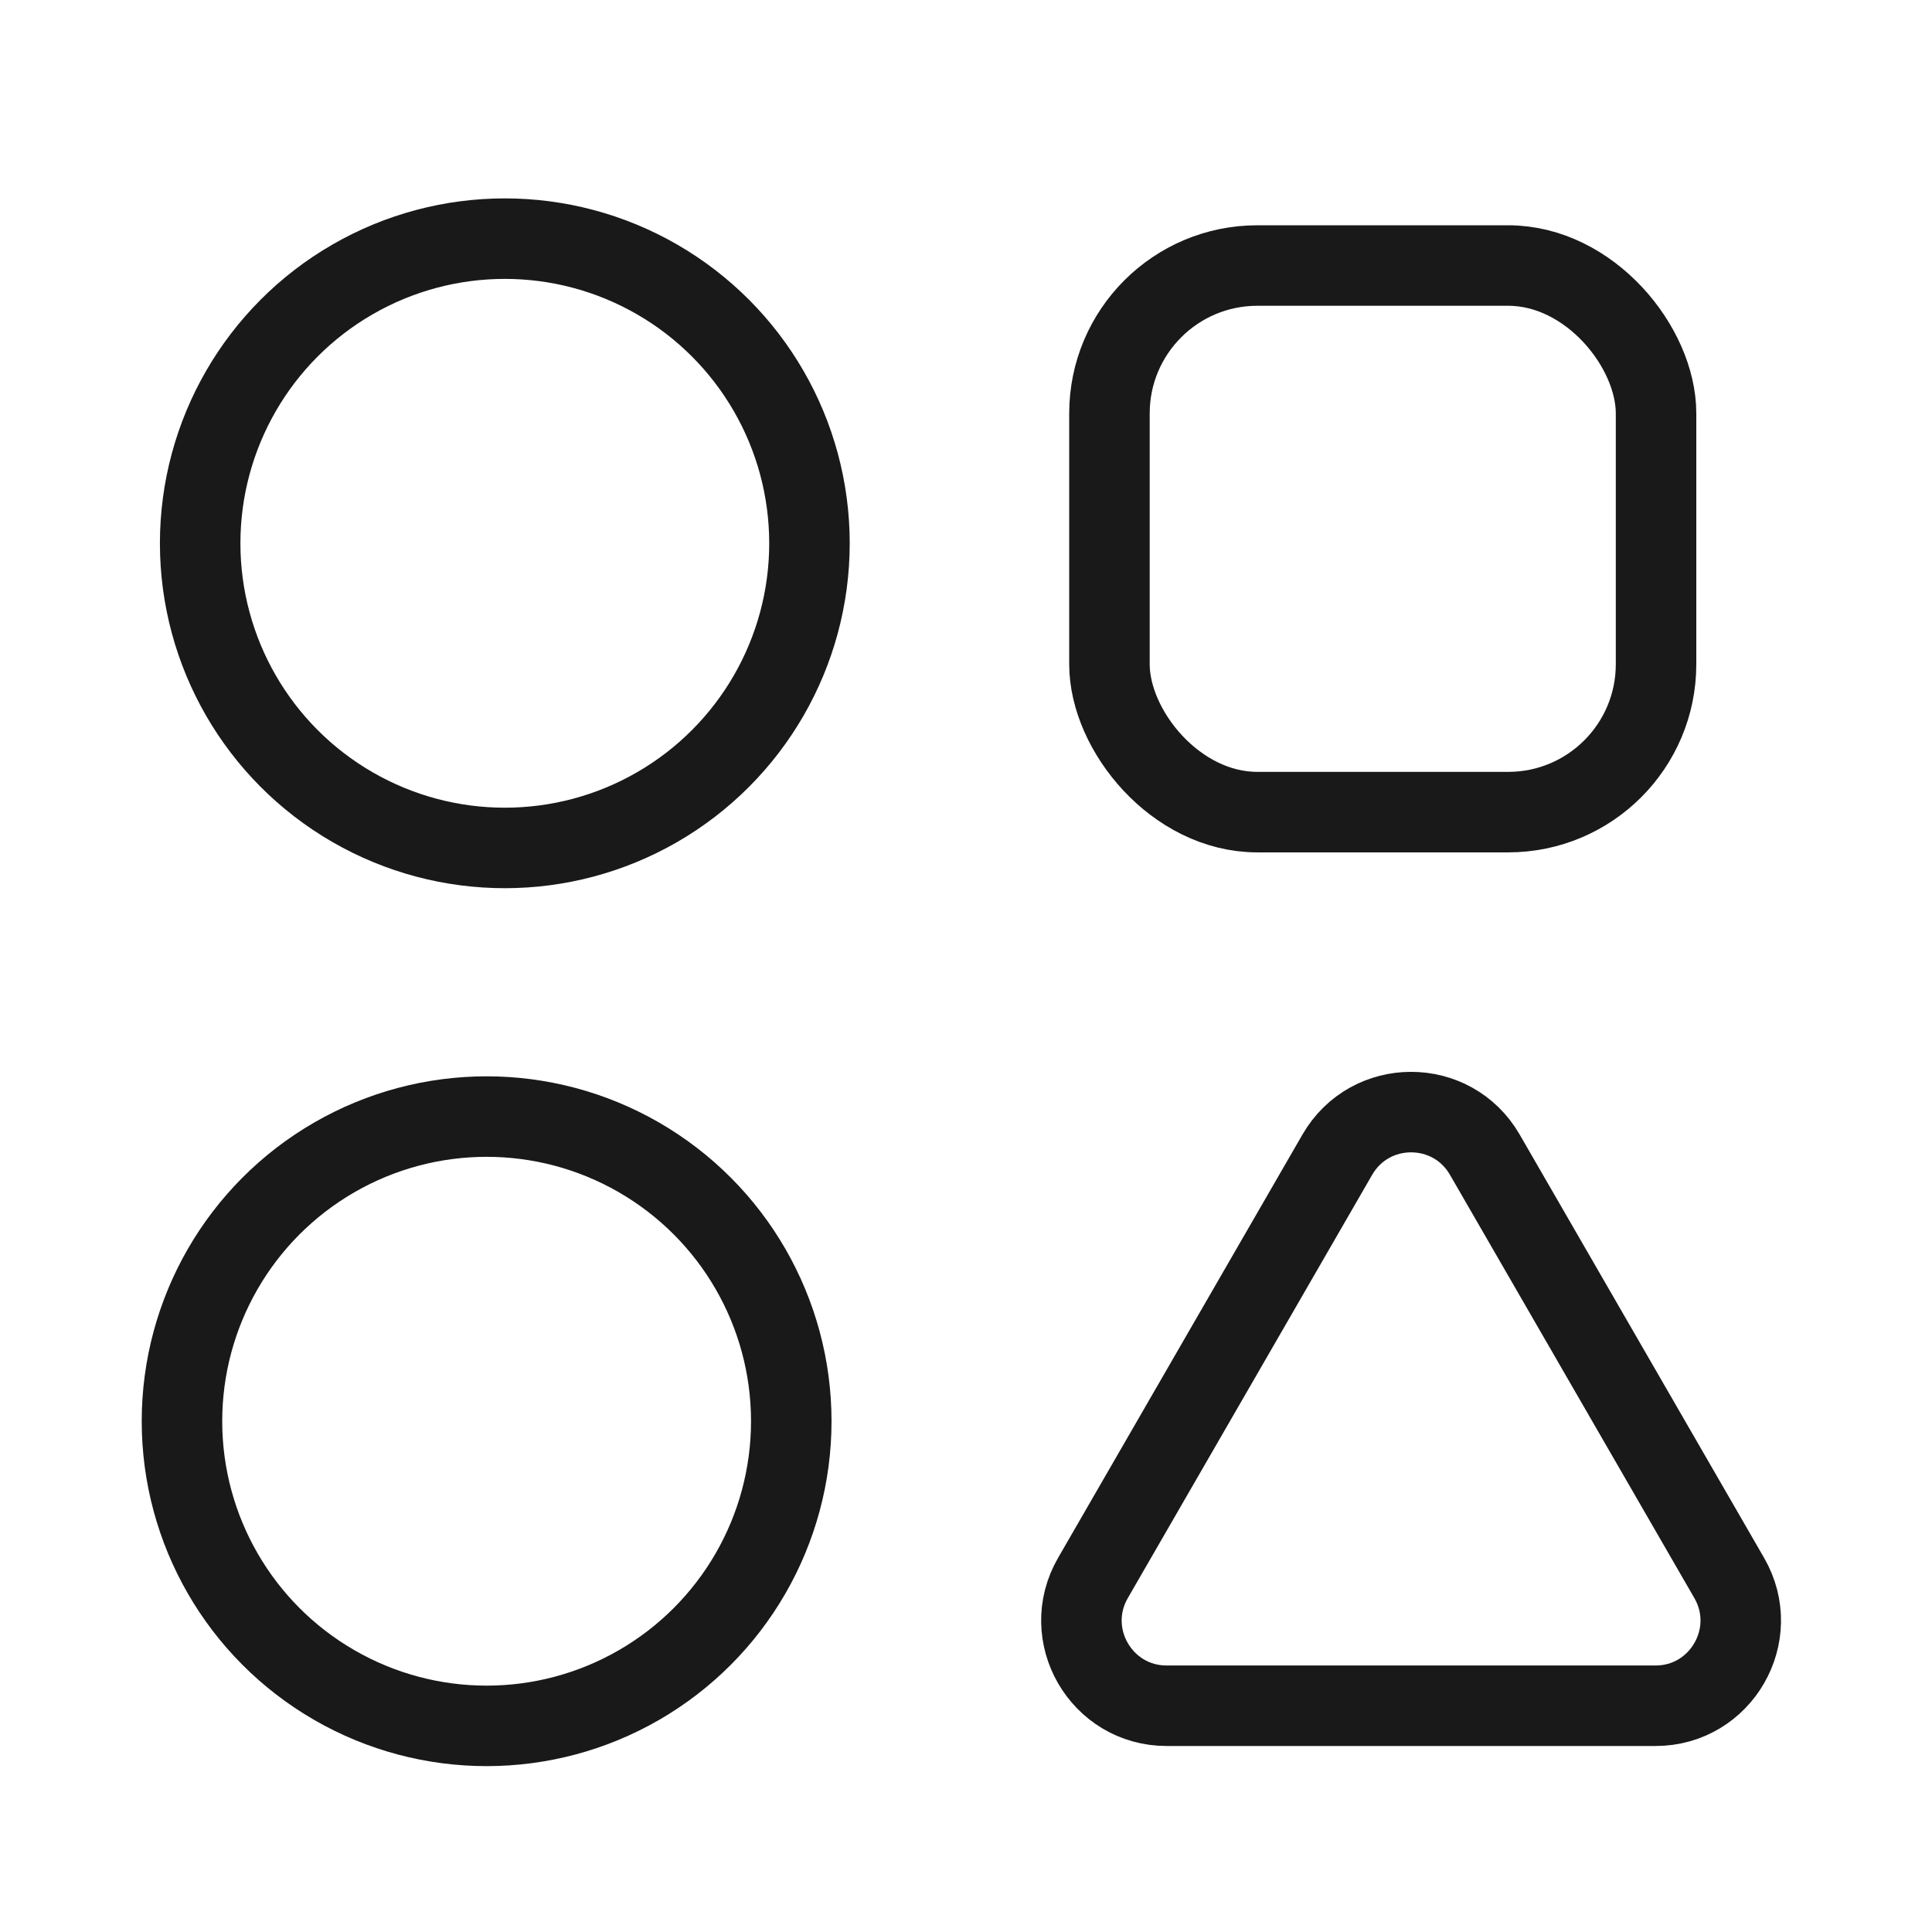 <svg width="48" height="48" viewBox="0 0 48 48" fill="none" xmlns="http://www.w3.org/2000/svg">
<g clip-path="url(#clip0_4855_15336)">
<circle cx="12.542" cy="13.498" r="7.569" stroke="black" stroke-opacity="0.9" stroke-width="2"/>
<circle cx="12.09" cy="35.31" r="7.569" stroke="black" stroke-opacity="0.9" stroke-width="2"/>
<rect x="27.564" y="6.597" width="13.58" height="13.58" rx="3.674" stroke="black" stroke-opacity="0.9" stroke-width="2"/>
<path d="M33.225 28.688C34.04 27.277 36.076 27.277 36.89 28.688L42.962 39.204C43.777 40.615 42.758 42.379 41.13 42.379H28.986C27.357 42.379 26.339 40.615 27.154 39.204L33.225 28.688Z" stroke="black" stroke-opacity="0.9" stroke-width="2"/>
</g>
<defs>
<clipPath id="clip0_4855_15336">
<rect width="48" height="48" fill="white"/>
</clipPath>
</defs>
</svg>
